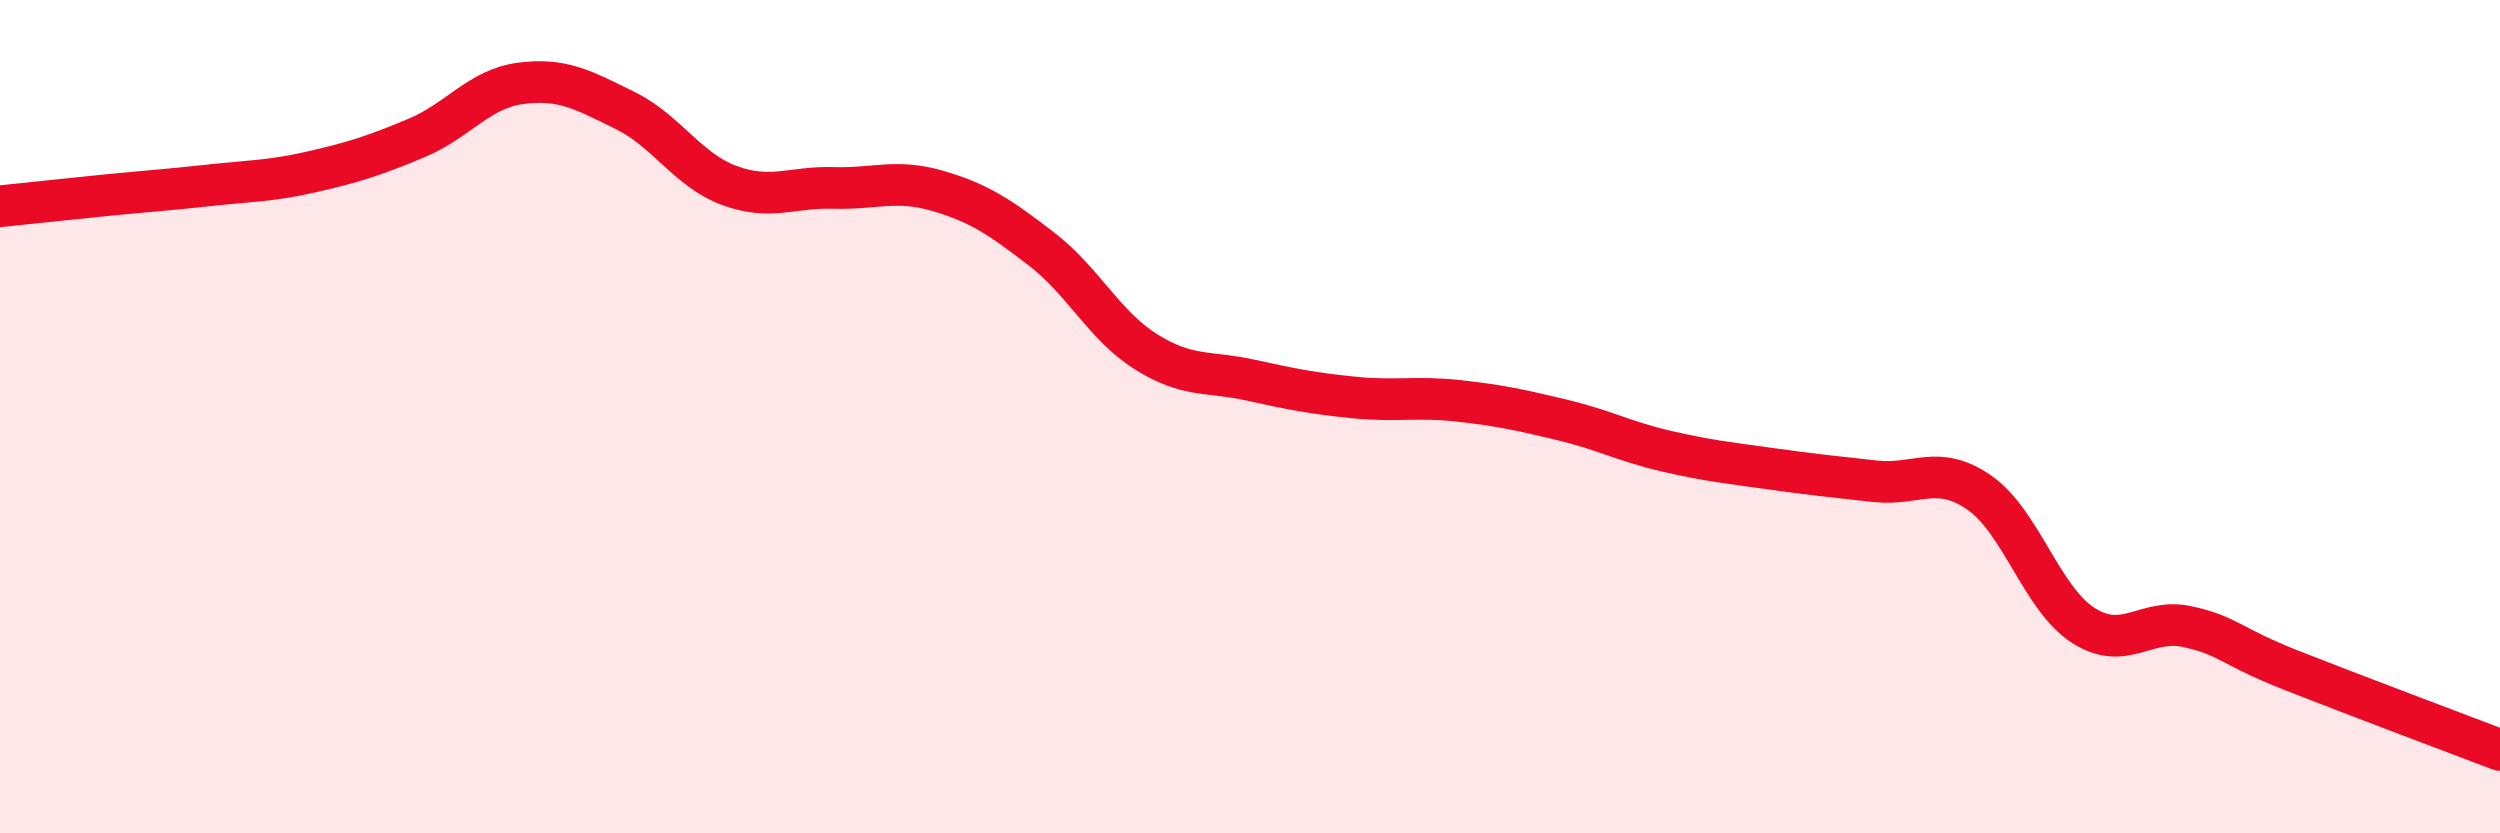 
    <svg width="60" height="20" viewBox="0 0 60 20" xmlns="http://www.w3.org/2000/svg">
      <path
        d="M 0,4.95 C 0.5,4.9 1.5,4.79 2.5,4.69 C 3.5,4.59 4,4.56 5,4.45 C 6,4.34 6.5,4.35 7.5,4.12 C 8.5,3.89 9,3.73 10,3.31 C 11,2.89 11.5,2.13 12.5,2 C 13.5,1.87 14,2.16 15,2.65 C 16,3.14 16.5,4.08 17.5,4.45 C 18.5,4.82 19,4.48 20,4.51 C 21,4.54 21.5,4.29 22.5,4.58 C 23.5,4.87 24,5.21 25,5.98 C 26,6.75 26.5,7.81 27.5,8.44 C 28.5,9.07 29,8.9 30,9.12 C 31,9.34 31.5,9.44 32.5,9.54 C 33.5,9.64 34,9.51 35,9.62 C 36,9.73 36.5,9.84 37.5,10.08 C 38.5,10.32 39,10.6 40,10.83 C 41,11.06 41.5,11.11 42.5,11.25 C 43.5,11.39 44,11.44 45,11.55 C 46,11.66 46.5,11.13 47.5,11.82 C 48.5,12.51 49,14.37 50,15.01 C 51,15.65 51.5,14.82 52.5,15.04 C 53.5,15.26 53.5,15.5 55,16.09 C 56.5,16.68 59,17.62 60,18L60 20L0 20Z"
        fill="#EB0A25"
        opacity="0.1"
        stroke-linecap="round"
        stroke-linejoin="round"
      />
      <path
        d="M 0,4.95 C 0.5,4.9 1.5,4.79 2.5,4.69 C 3.5,4.59 4,4.56 5,4.45 C 6,4.34 6.5,4.35 7.5,4.12 C 8.5,3.89 9,3.73 10,3.31 C 11,2.89 11.5,2.13 12.5,2 C 13.5,1.87 14,2.16 15,2.65 C 16,3.14 16.5,4.08 17.5,4.45 C 18.5,4.82 19,4.48 20,4.51 C 21,4.54 21.5,4.29 22.5,4.58 C 23.5,4.87 24,5.21 25,5.98 C 26,6.75 26.5,7.81 27.5,8.44 C 28.5,9.07 29,8.9 30,9.12 C 31,9.34 31.5,9.44 32.5,9.54 C 33.5,9.64 34,9.51 35,9.62 C 36,9.73 36.5,9.84 37.5,10.08 C 38.5,10.32 39,10.6 40,10.83 C 41,11.06 41.5,11.11 42.5,11.25 C 43.5,11.39 44,11.44 45,11.55 C 46,11.66 46.5,11.13 47.5,11.82 C 48.5,12.51 49,14.37 50,15.01 C 51,15.65 51.5,14.82 52.5,15.04 C 53.5,15.26 53.5,15.5 55,16.09 C 56.5,16.68 59,17.62 60,18"
        stroke="#EB0A25"
        stroke-width="1"
        fill="none"
        stroke-linecap="round"
        stroke-linejoin="round"
      />
    </svg>
  